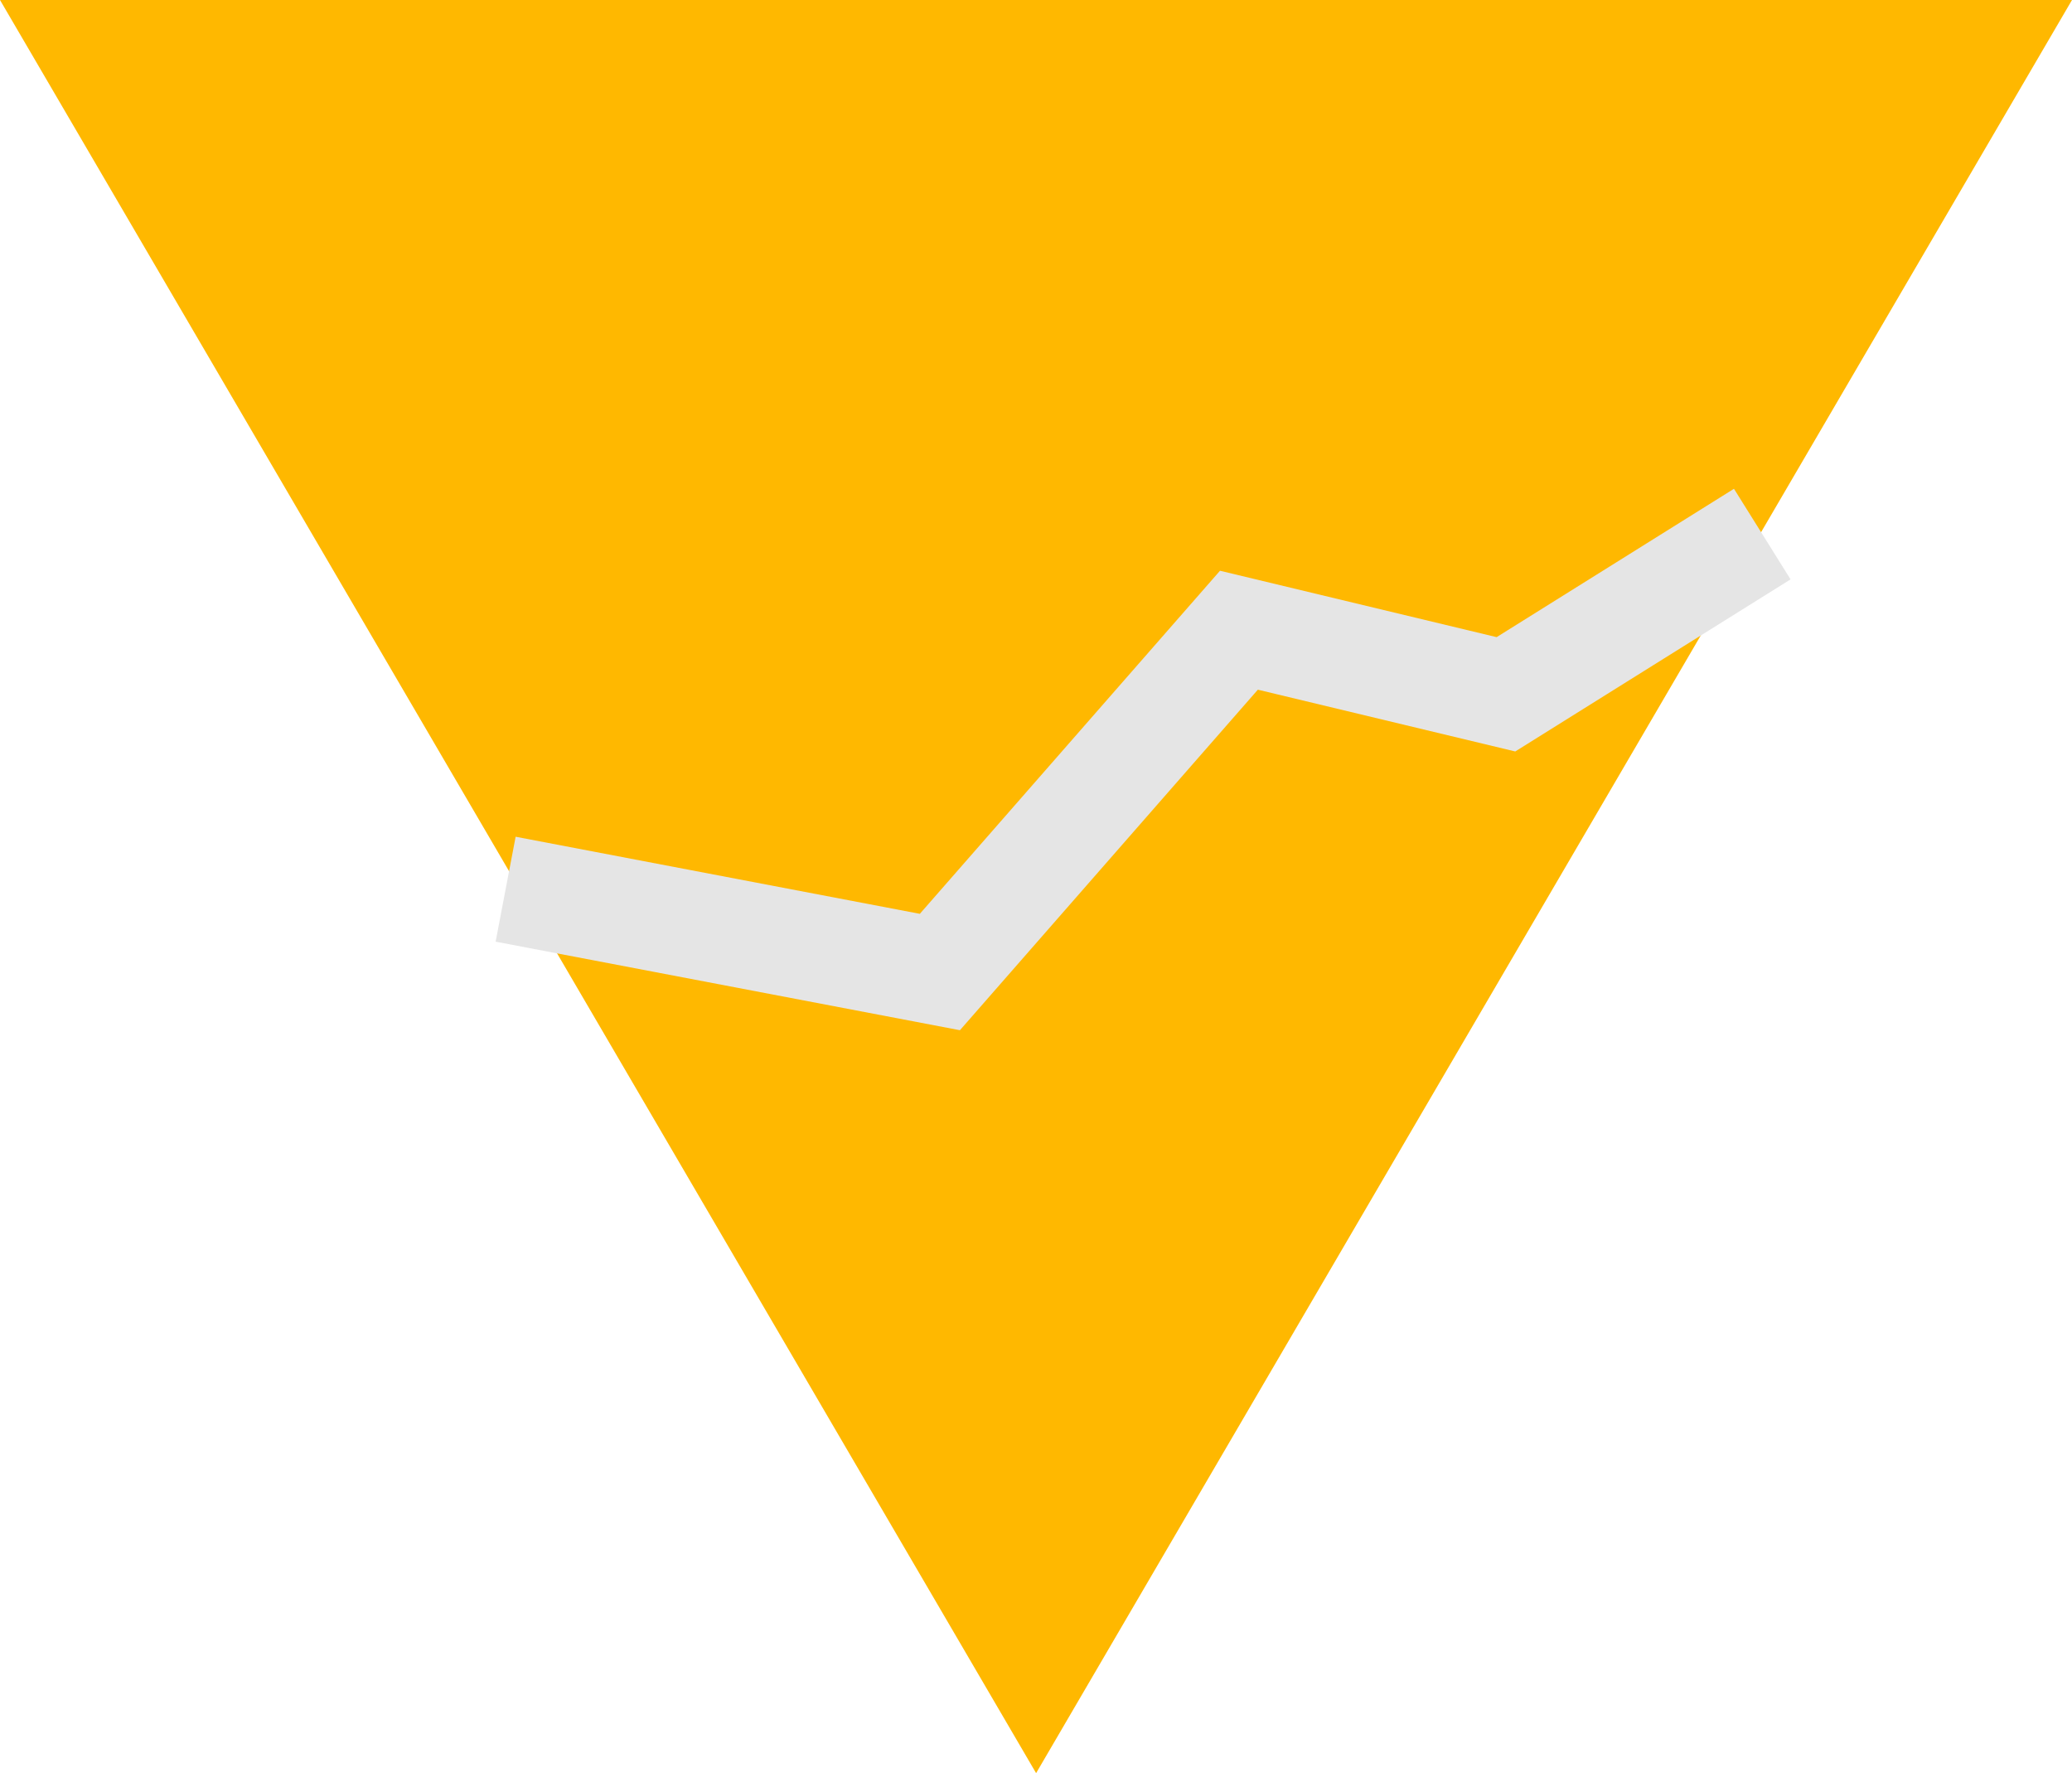 <?xml version="1.0" encoding="UTF-8"?> <svg xmlns="http://www.w3.org/2000/svg" width="97" height="83" viewBox="0 0 97 83" fill="none"> <path d="M48.505 83L97 0H0L48.505 83Z" fill="#FFB800"></path> <path d="M23.671 41.623L44 45.5L58 29.5L70.5 32.5L82.5 25" stroke="#E5E5E5" stroke-width="5"></path> </svg> 